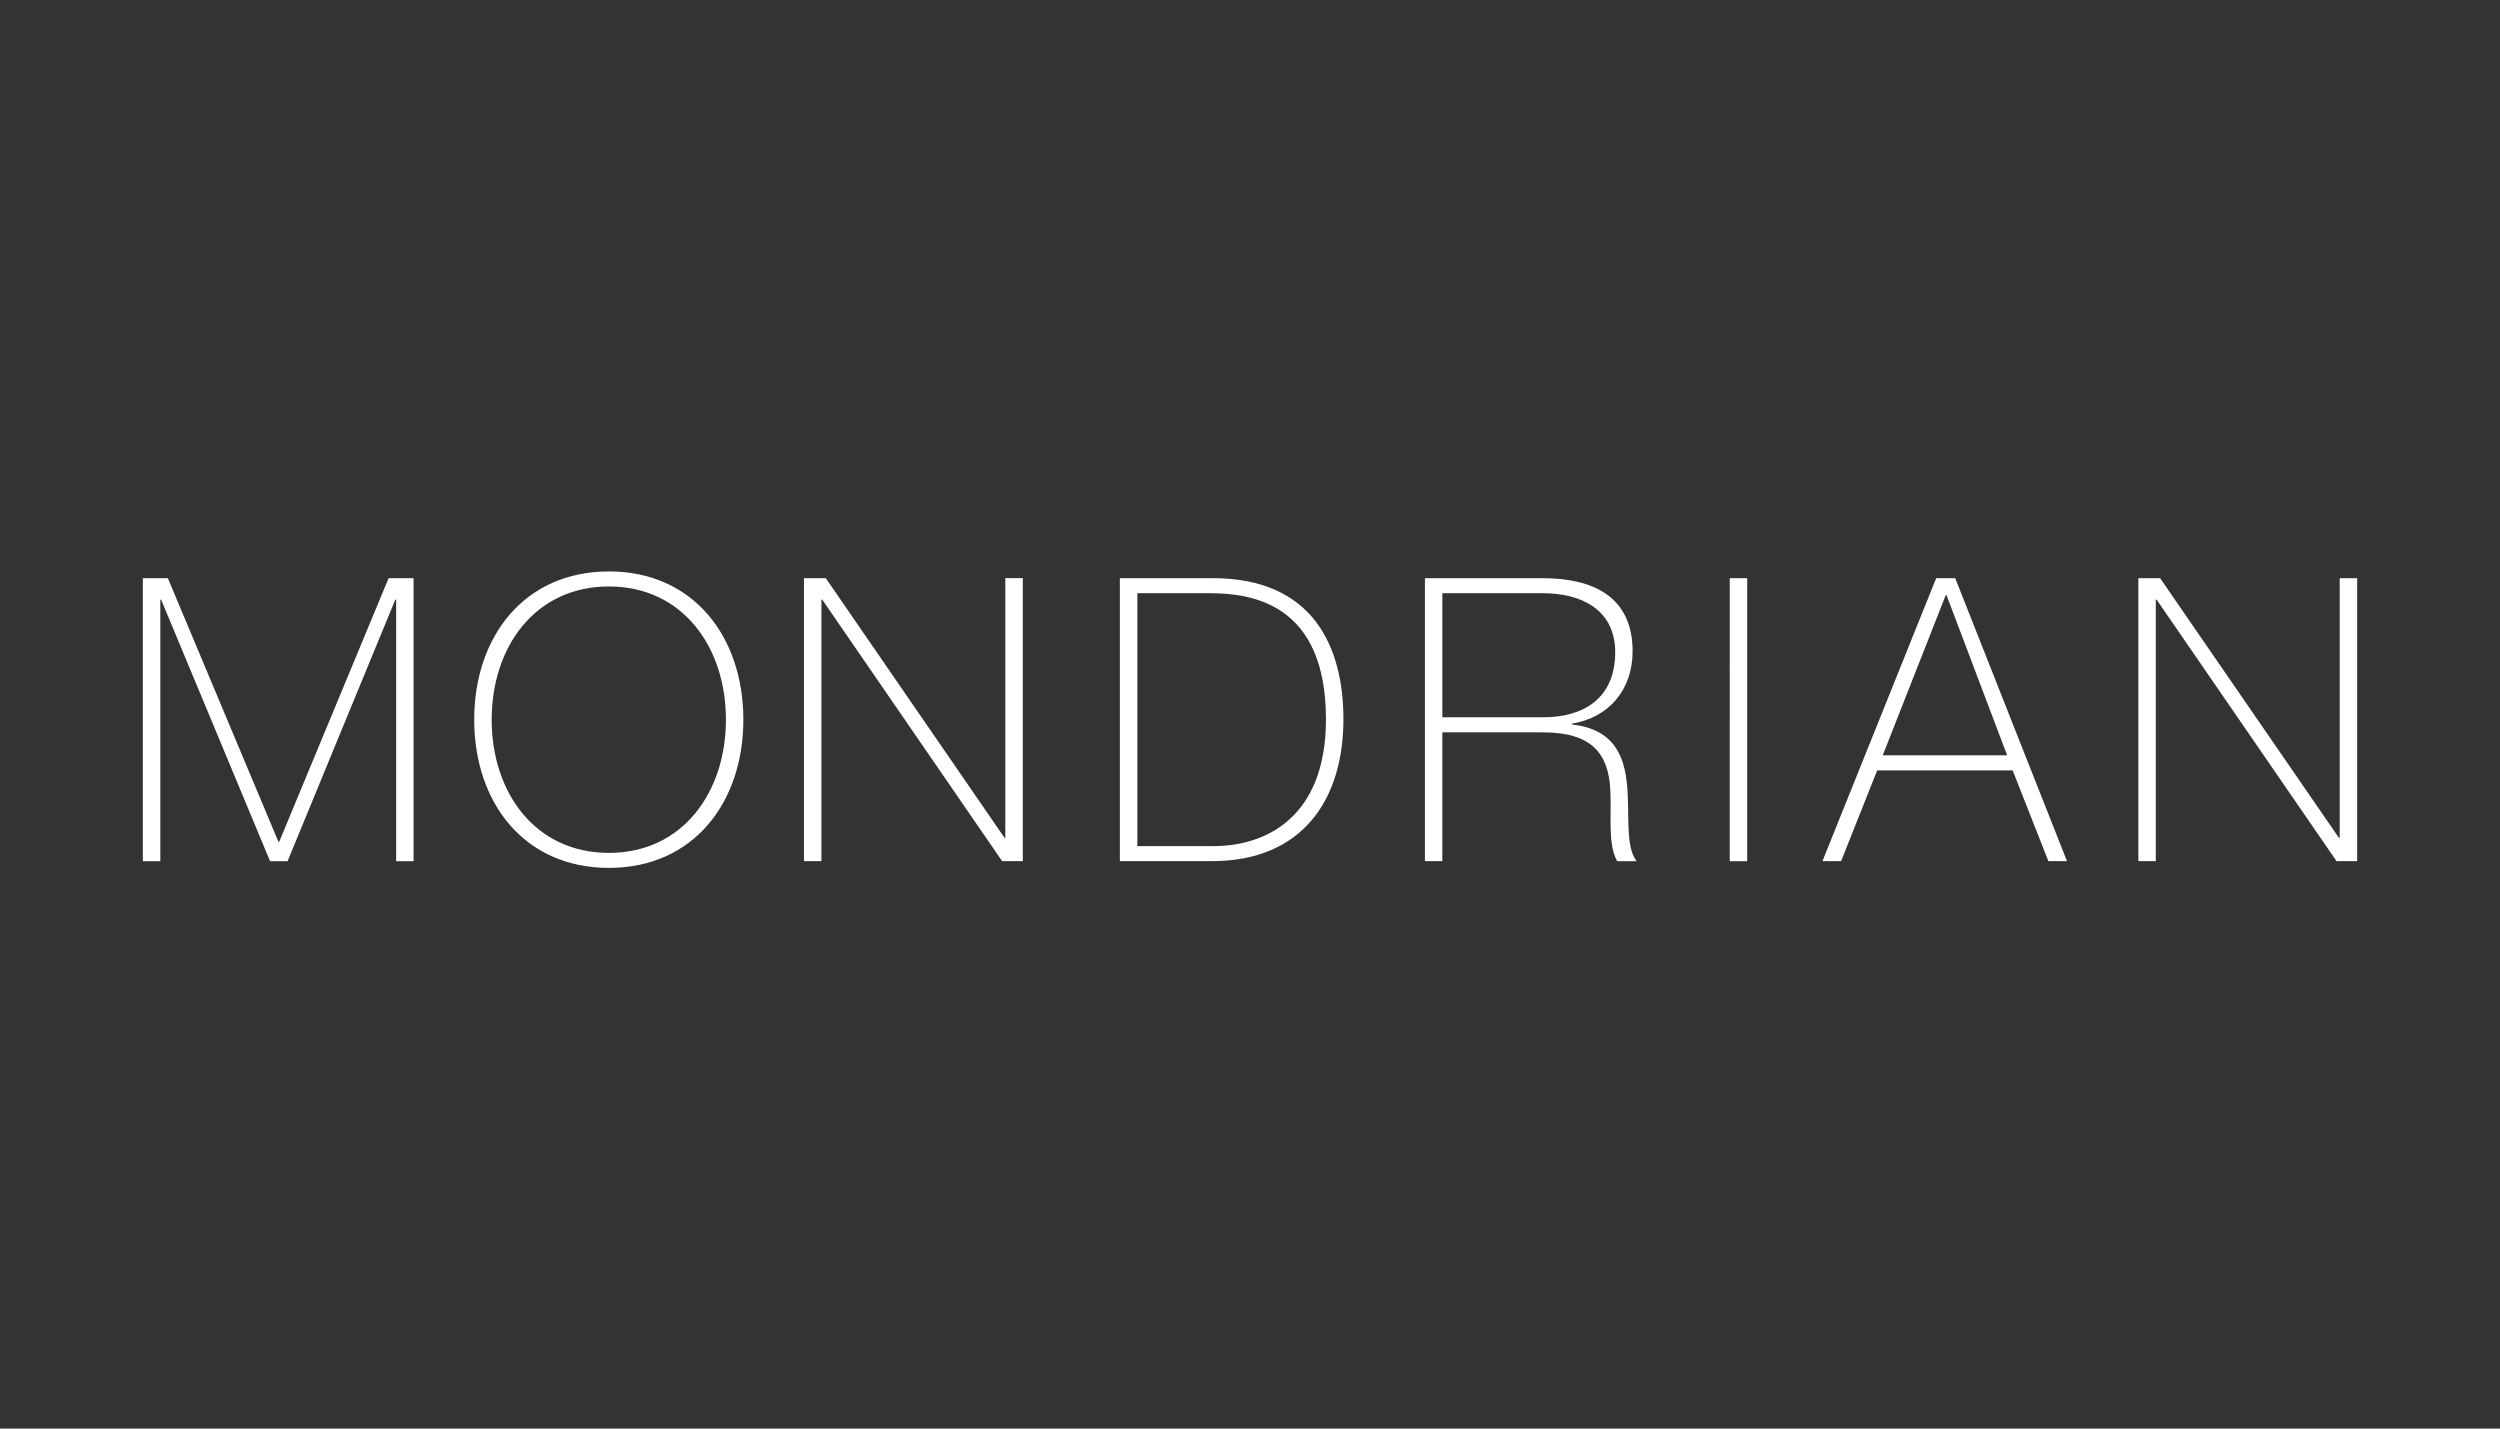 <svg viewBox="0 0 70 40" xmlns="http://www.w3.org/2000/svg"><rect x="0" y="0" width="70" height="40" fill="#333333" stroke="none"/><path fill="#fff" d="M10.88 16.189h.7v7.924h-.488v-7.325h-.023l-3.017 7.325h-.49l-3.051-7.325h-.022v7.325H4v-7.924h.7l3.096 7.38h.022l3.063-7.38zm9.934 3.962c0 2.32-1.399 4.15-3.763 4.15-2.374 0-3.773-1.83-3.773-4.15 0-2.32 1.399-4.151 3.773-4.151 2.364 0 3.763 1.83 3.763 4.151zm-3.763 3.73c2.064 0 3.275-1.7 3.275-3.73 0-2.031-1.21-3.73-3.275-3.73-2.075 0-3.284 1.699-3.284 3.73 0 2.03 1.209 3.73 3.284 3.73zm11.098-.423v-7.27h.489v7.924h-.578l-5.038-7.324H23v7.324h-.489V16.19h.612l5.004 7.269h.022zm5.805-7.27c2.829 0 3.662 1.942 3.662 3.952 0 2.242-1.143 3.972-3.685 3.972h-2.575V16.19h2.598zm.022 7.503c1.475 0 3.151-.81 3.151-3.551 0-3.242-2.075-3.53-3.251-3.53h-2.03v7.081h2.13zm11.094-1.798c-.1-.766-.477-1.387-1.865-1.387h-2.82v3.606h-.487V16.19h3.307c1.388 0 2.508.51 2.508 2.042 0 1.065-.643 1.853-1.698 2.031v.022c1.176.133 1.465.876 1.543 1.698.077.821-.055 1.71.266 2.13h-.544c-.3-.543-.122-1.453-.21-2.219zm-4.684-1.809h2.82c1.153 0 2.02-.544 2.02-1.82 0-1.198-.955-1.654-2.02-1.654h-2.82v3.474zm8.047 4.028V16.19h.488v7.923h-.488zm5.78-7.923h.533l3.13 7.923h-.521l-1-2.54h-3.794l-1.01 2.54h-.522l3.184-7.923zm-1.497 4.96H56.2l-1.697-4.483h-.023l-1.764 4.484zm12.796-4.96H66v7.923h-.577l-5.039-7.324h-.022v7.324h-.488V16.19h.61l5.006 7.269h.022v-7.27z"></path></svg>